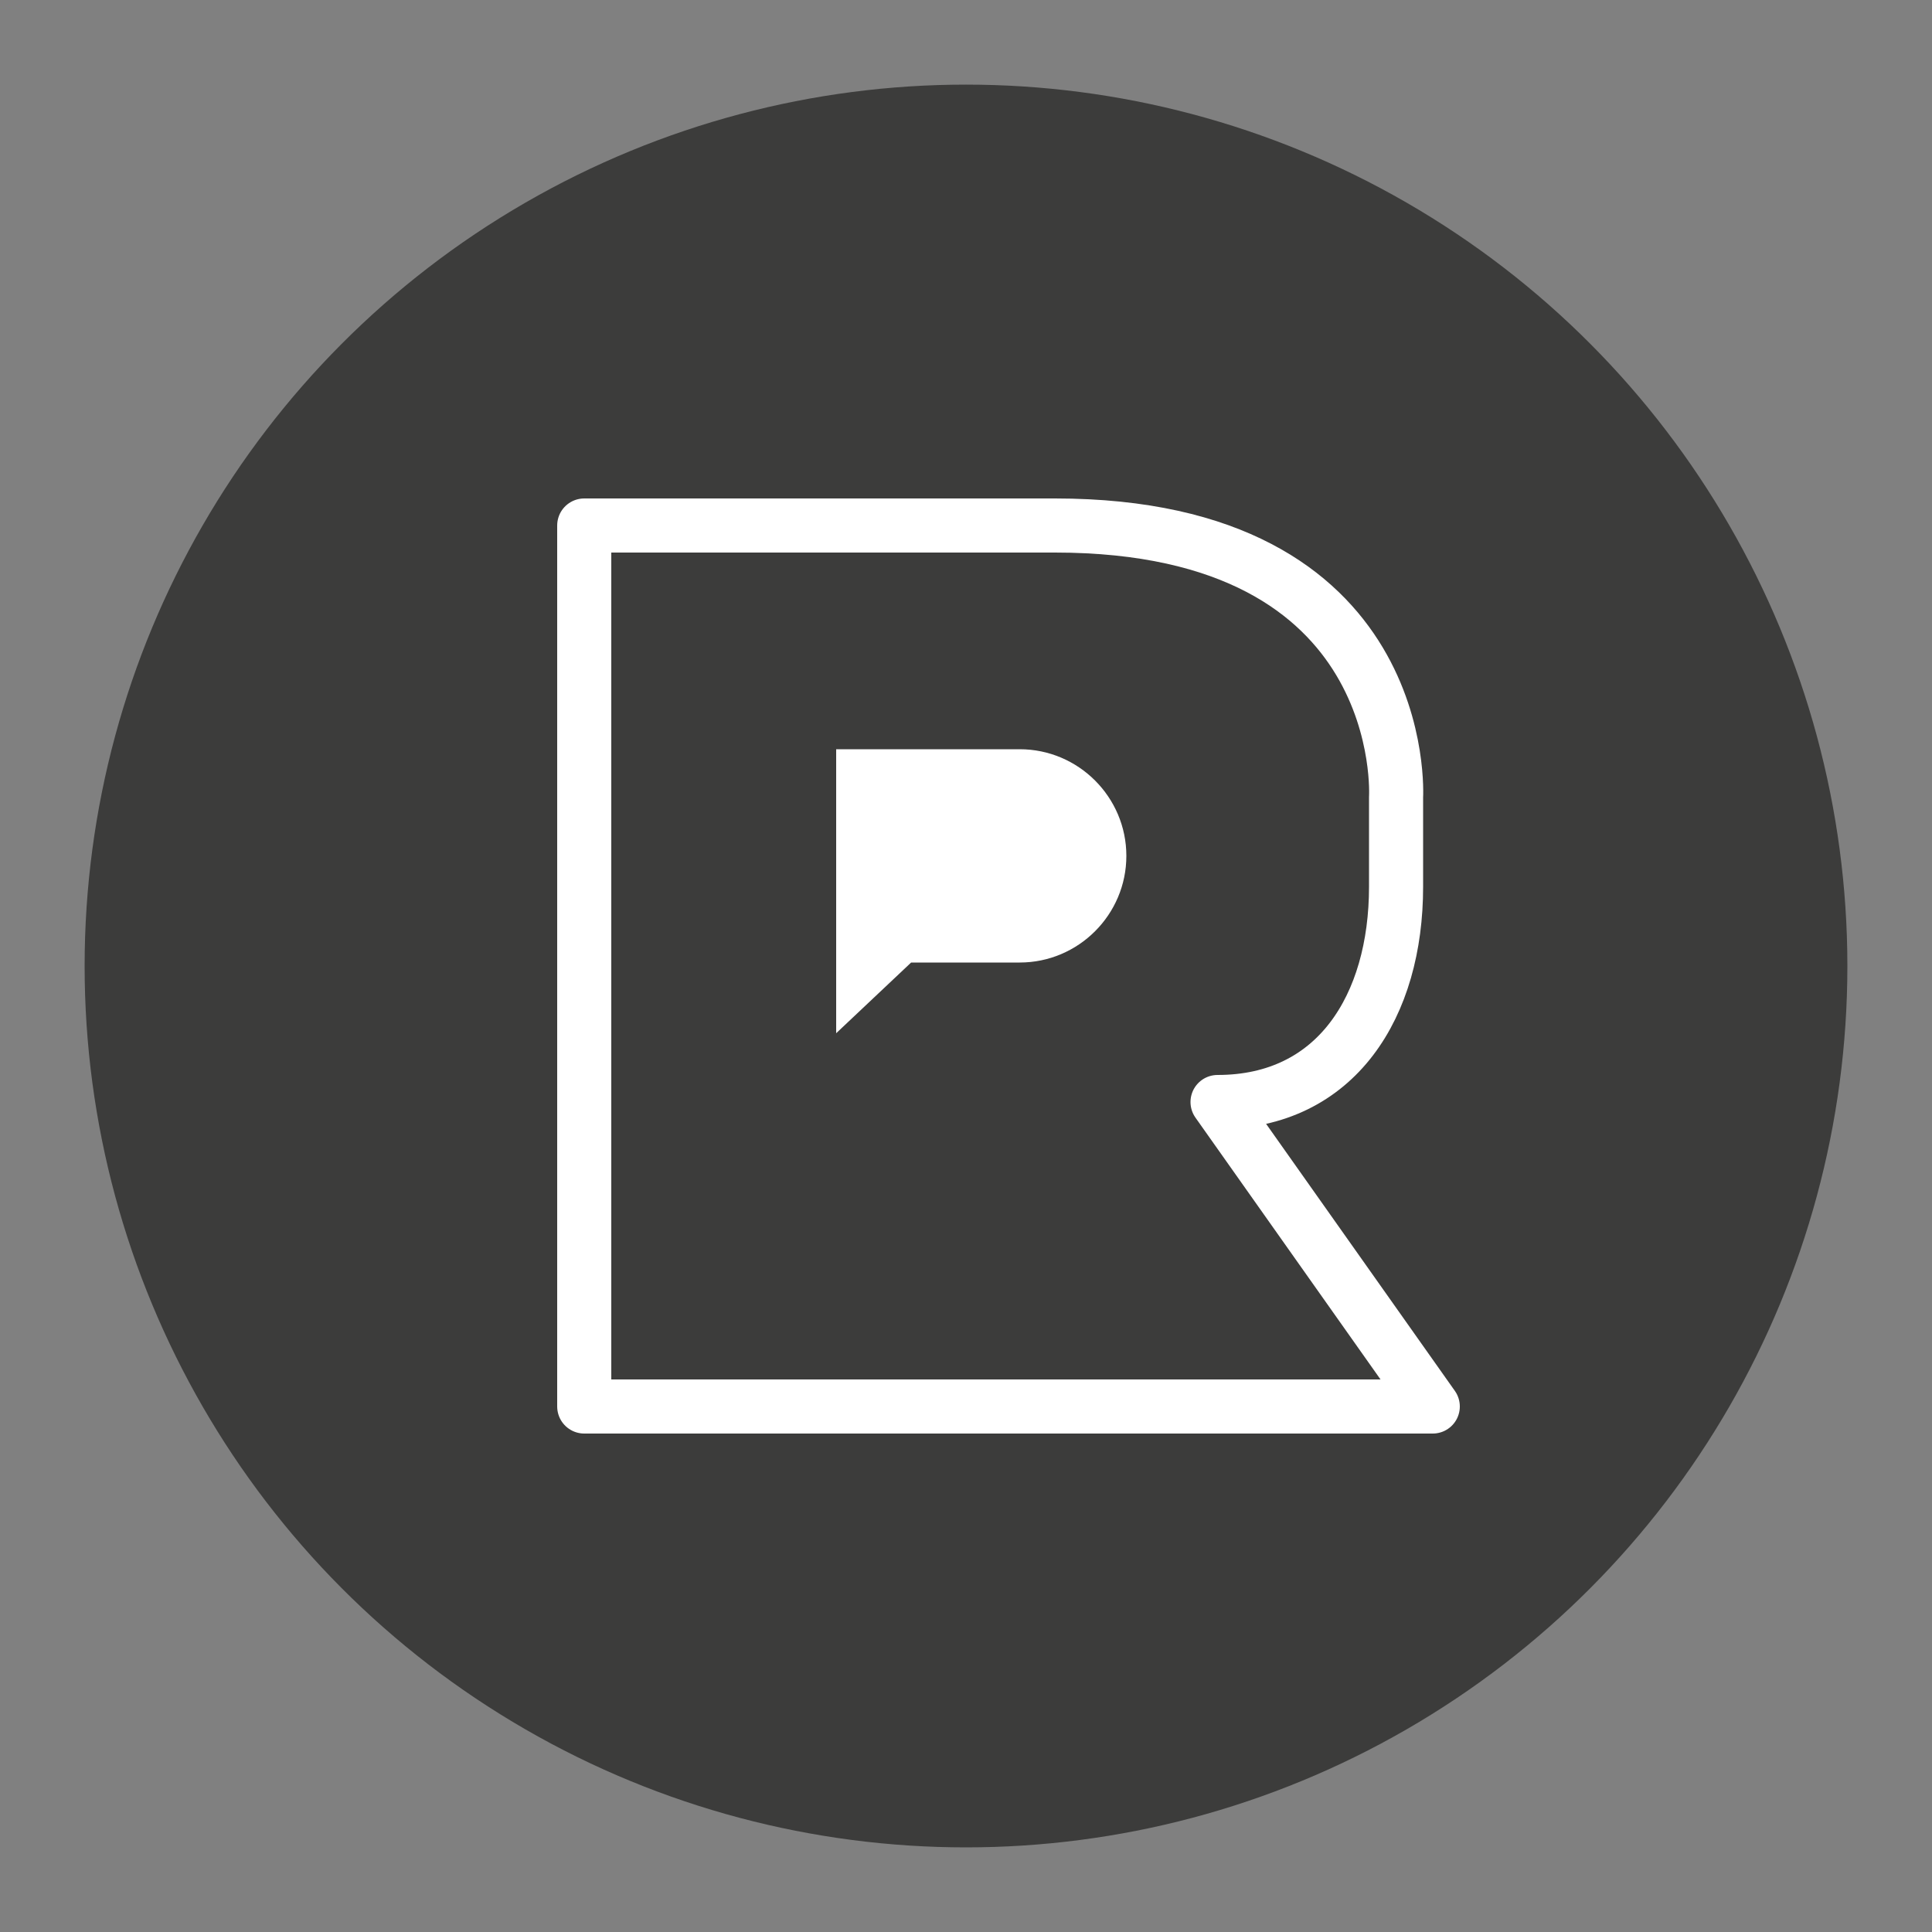 <?xml version="1.0" encoding="UTF-8"?>
<svg xmlns="http://www.w3.org/2000/svg" version="1.1" viewBox="0 0 500 500">
  <rect x="0" y="0" width="500" height="500" fill="#808080" stroke="none"/>
  <!-- Generator: Adobe Illustrator 29.2.1, SVG Export Plug-In . SVG Version: 2.1.0 Build 116)  -->
  <defs>
    <style>
      .st0 {
        fill: #3c3c3b;
      }

      .st1 {
        fill: #fff;
      }

      .st2 {
        fill: none;
        stroke: #fff;
        stroke-linecap: round;
        stroke-linejoin: round;
        stroke-width: 14px;
      }
    </style>
  </defs>
  <g id="Shape">
    <circle class="st0" cx="250" cy="250" r="228.1"/>
  </g>
  <g id="Logo">
    <g>
      <path class="st2" d="M273.1,136h-121.9v228h219.6l-55.7-78.8h0c30.8,0,46.2-24.9,46.2-55.7v-23.2s4.2-70.3-88.3-70.3Z"/>
      <path class="st1" d="M216.4,267.4v-73.5h47.5c15.2,0,27.6,12.4,27.6,27.6h0c0,15.2-12.4,27.6-27.6,27.6h-28.1l-19.4,18.3Z"/>
    </g>
  </g>
</svg>